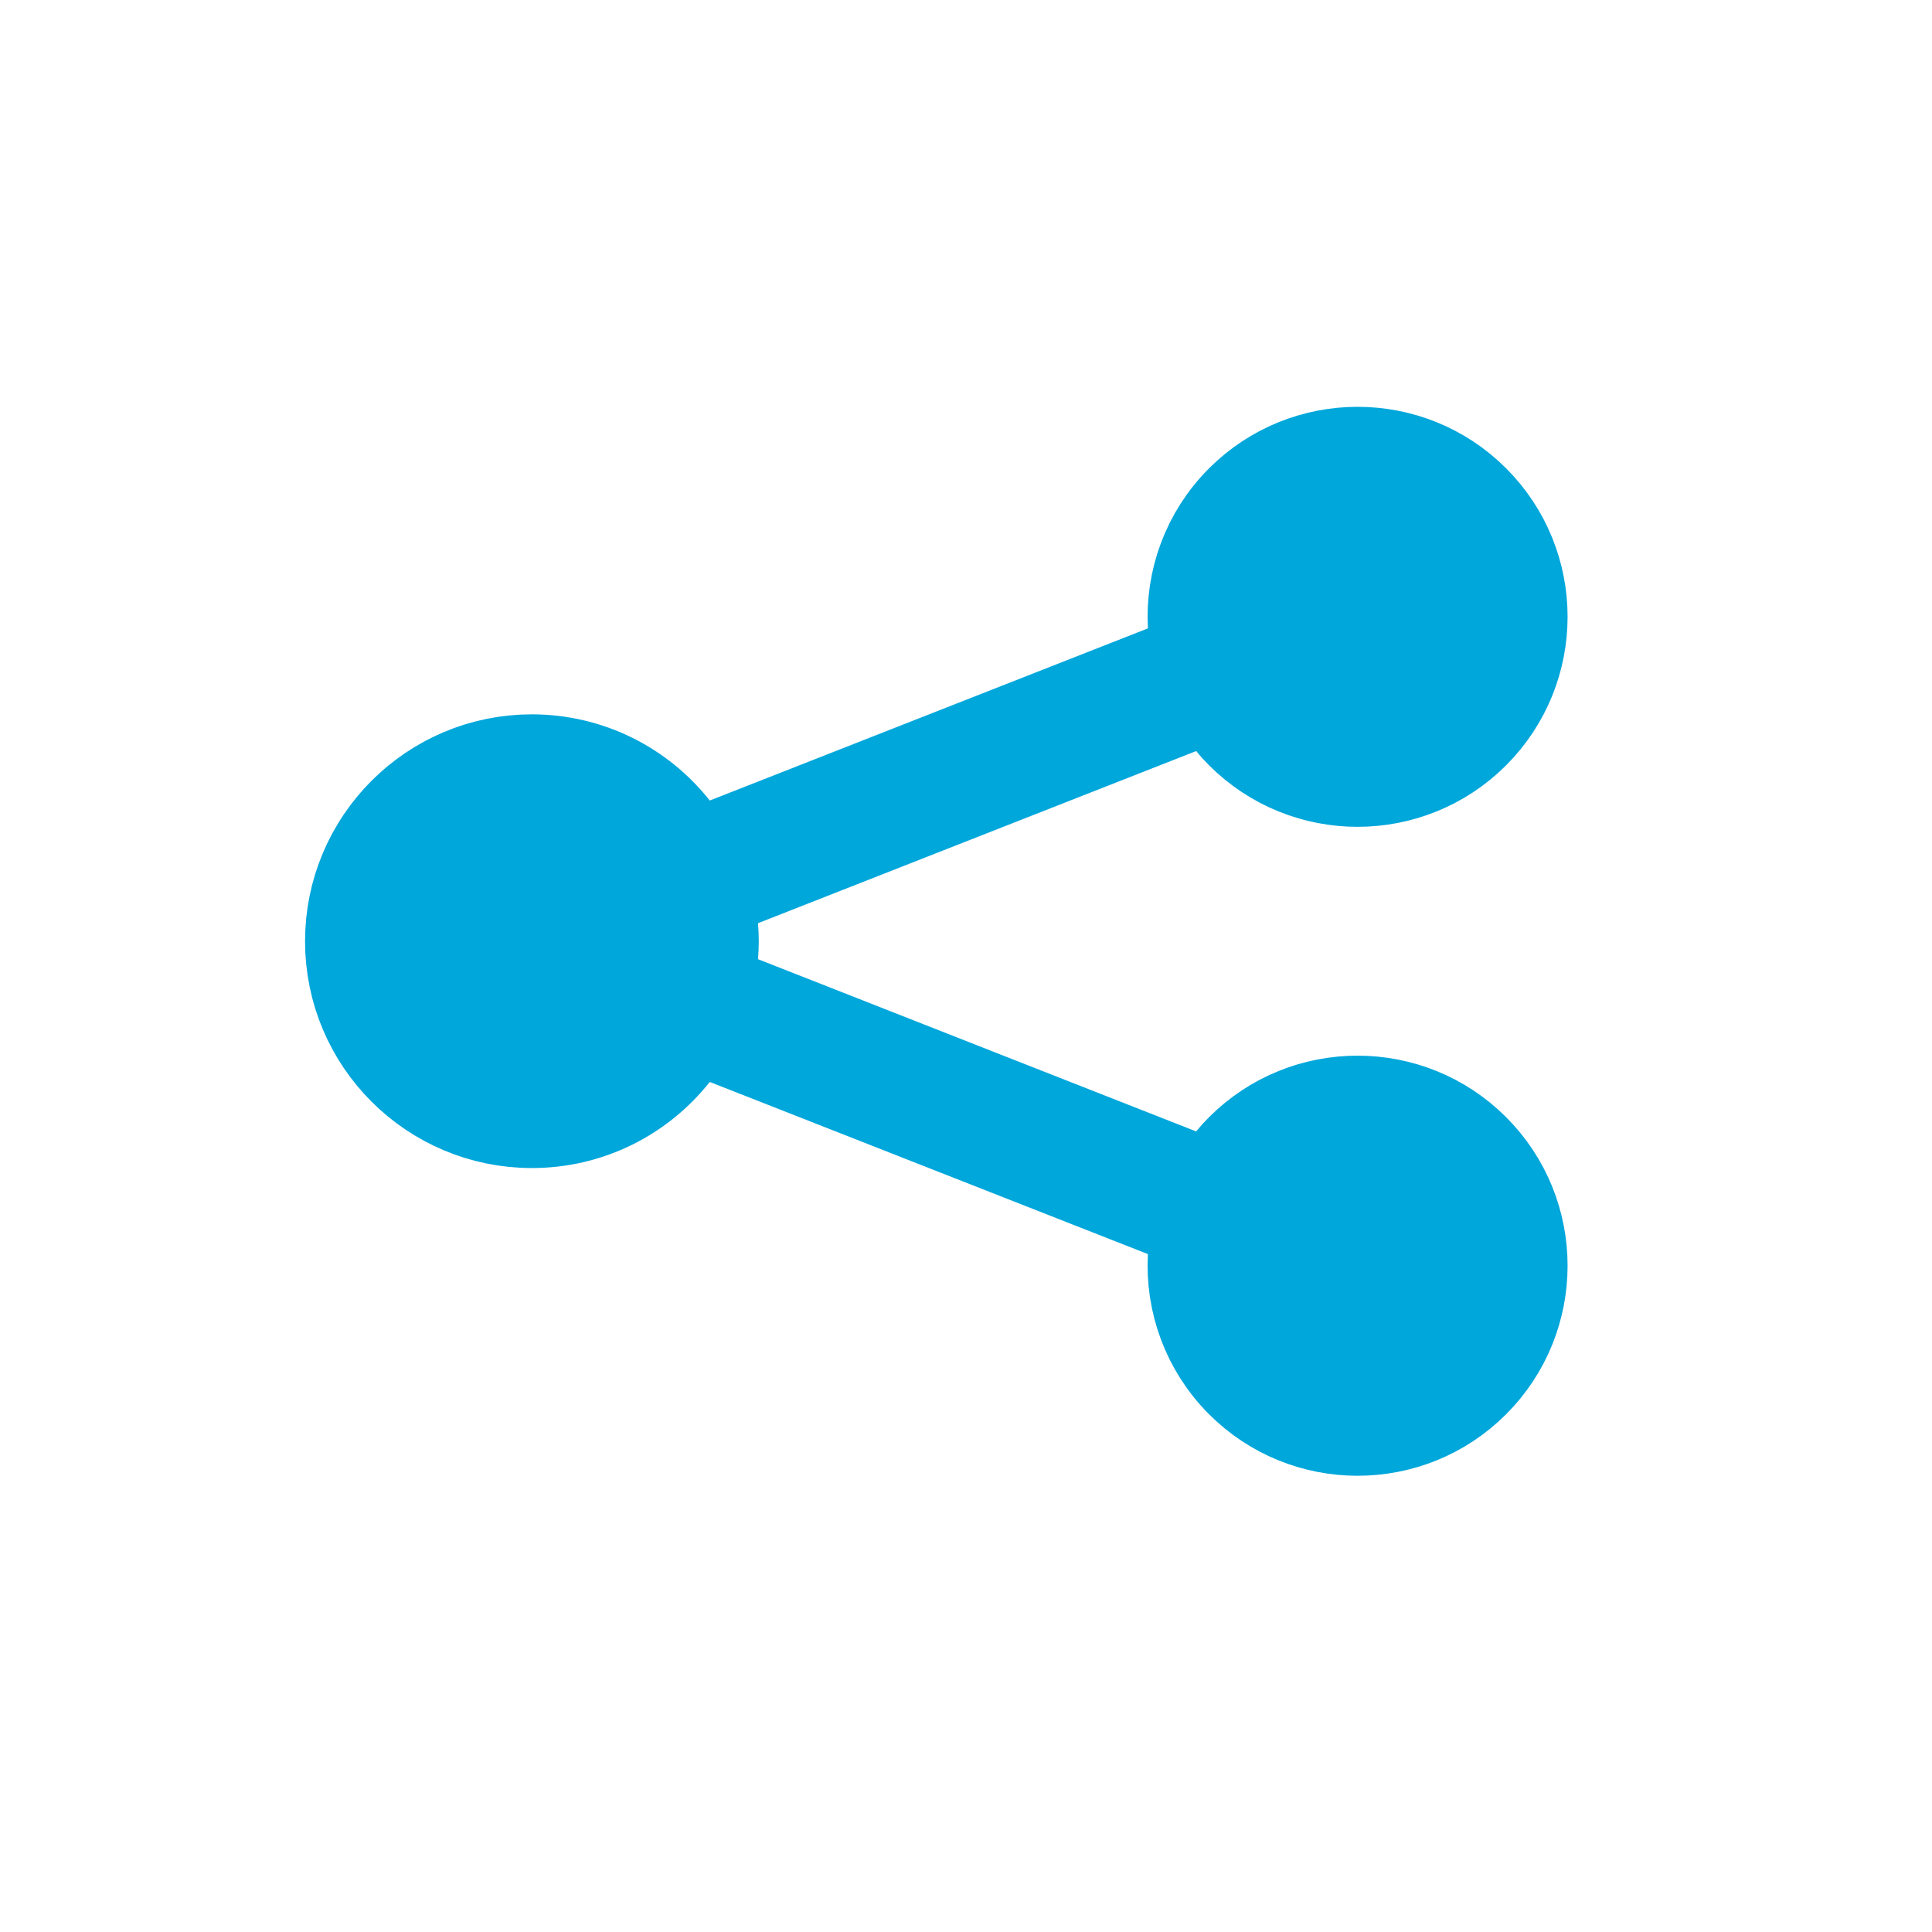 <svg width="19" height="19" viewBox="0 0 19 19" fill="none" xmlns="http://www.w3.org/2000/svg">
<path d="M12.244 4.959C12.856 4.348 13.847 4.348 14.458 4.959C15.069 5.57 15.069 6.561 14.458 7.173C13.847 7.784 12.855 7.784 12.244 7.173C12.211 7.14 12.179 7.105 12.148 7.066L11.916 6.789L11.58 6.921L7.271 8.614L6.927 8.75L6.956 9.119C6.96 9.169 6.962 9.214 6.962 9.257C6.962 9.3 6.96 9.345 6.956 9.395L6.927 9.763L7.271 9.898L11.58 11.592L11.916 11.724L12.148 11.446C12.179 11.408 12.211 11.373 12.244 11.34C12.855 10.729 13.847 10.729 14.458 11.34C15.069 11.951 15.069 12.943 14.458 13.555C13.847 14.166 12.855 14.166 12.244 13.555C11.917 13.227 11.765 12.791 11.788 12.361L11.808 12L11.472 11.868L7.163 10.175L6.818 10.04L6.588 10.33C6.27 10.731 5.781 10.987 5.231 10.987C4.276 10.987 3.5 10.213 3.5 9.257C3.5 8.301 4.275 7.525 5.231 7.525C5.781 7.526 6.27 7.781 6.588 8.183L6.818 8.473L7.163 8.338L11.472 6.645L11.808 6.513L11.788 6.152C11.765 5.722 11.917 5.286 12.244 4.959Z" fill="#00A7DB" stroke="#00A7DB"/>
</svg>
